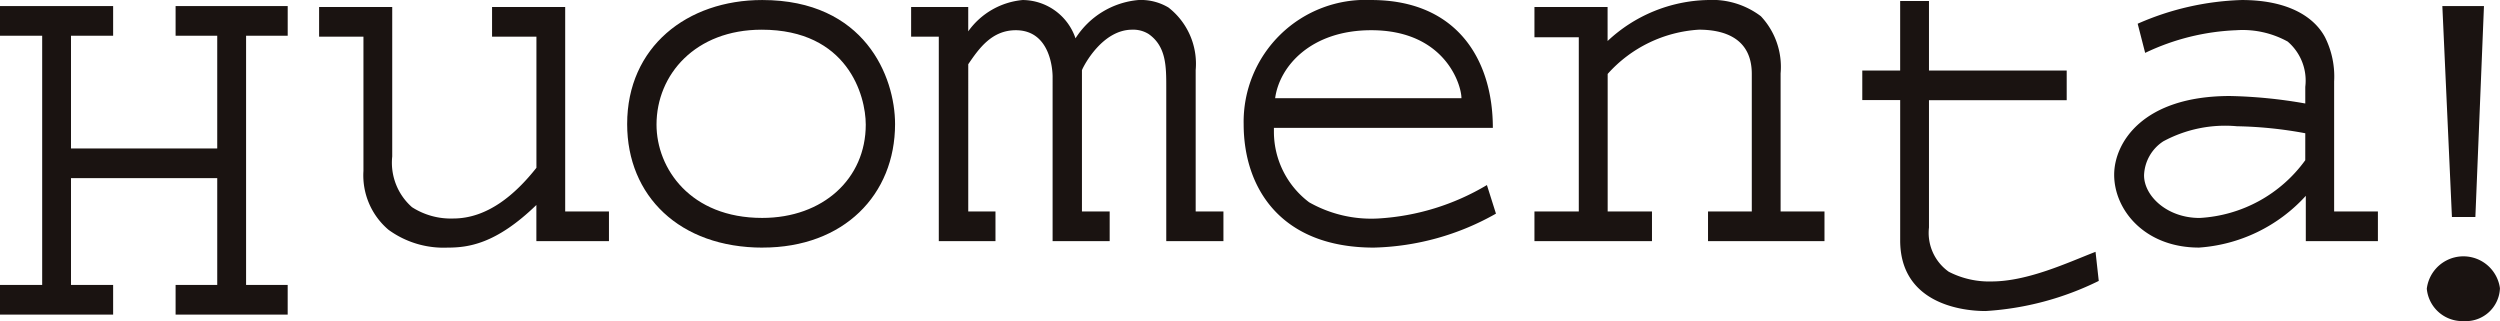 <svg xmlns="http://www.w3.org/2000/svg" xmlns:xlink="http://www.w3.org/1999/xlink" width="133.602" height="17.16" viewBox="0 0 133.602 17.16"><defs><clipPath id="a"><rect width="133.602" height="17.16" fill="none"/></clipPath></defs><g transform="translate(0 0)"><path d="M9.384.191V1.777h2.225V7.8H3.794V1.777H6.046V.191H0V1.777H2.254V15.094H0V16.68H6.046V15.094H3.794V9.386h7.815v5.708H9.384V16.68h5.99V15.094H13.151V1.777h2.224V.191Z" transform="translate(0 0.134)" fill="#1a1311"/><g transform="translate(0 0)"><g clip-path="url(#a)"><path d="M26.947,13.232c-4.45,0-7.246-2.768-7.246-6.6C19.7,2.508,22.9,0,26.918,0c5.476,0,7.1,4.093,7.1,6.63,0,3.777-2.739,6.6-7.074,6.6M26.889,1.586c-3.537,0-5.619,2.392-5.619,5.073,0,2.334,1.8,4.986,5.648,4.986,3.253,0,5.534-2.1,5.534-4.986,0-1.557-.97-5.073-5.563-5.073" transform="translate(13.815 0.001)" fill="#1a1311"/><path d="M21.635,12.731V10.8c-2.169,2.1-3.653,2.278-4.763,2.278a5,5,0,0,1-3.139-.953,3.811,3.811,0,0,1-1.339-3.142V1.806h-2.37V.22h3.908V8.206a3.165,3.165,0,0,0,1.056,2.71,3.829,3.829,0,0,0,2.2.606c1.825,0,3.309-1.269,4.45-2.71V1.806H19.267V.22h3.908V11.145h2.339v1.586Z" transform="translate(7.029 0.155)" fill="#1a1311"/><path d="M42.256,12.885V4.67c0-1.125,0-2.191-.942-2.853a1.556,1.556,0,0,0-.883-.231c-1.57,0-2.567,1.875-2.681,2.162V11.3h1.482v1.586h-3.05V4.093c0-.288-.087-2.479-1.968-2.479-1.284,0-1.97.98-2.54,1.817V11.3h1.455v1.586H30.1V1.96H28.621V.374h3.052v1.3A4.026,4.026,0,0,1,34.582,0a3.006,3.006,0,0,1,2.824,2.047A4.447,4.447,0,0,1,40.773,0a2.87,2.87,0,0,1,1.6.4,3.808,3.808,0,0,1,1.455,3.343V11.3h1.483v1.586Z" transform="translate(20.07 0.001)" fill="#1a1311"/><path d="M46.027,13.231c-4.993,0-6.96-3.2-6.96-6.6A6.514,6.514,0,0,1,45.884,0c4.593,0,6.5,3.2,6.5,6.832h-11.7v.23a4.722,4.722,0,0,0,1.883,3.748,6.73,6.73,0,0,0,3.709.864,12.781,12.781,0,0,0,5.791-1.786l.483,1.528a13.872,13.872,0,0,1-6.531,1.815M45.884,1.614c-3.224,0-4.906,1.931-5.134,3.632h9.956c0-.721-.885-3.632-4.821-3.632" transform="translate(27.395 0.001)" fill="#1a1311"/><path d="M57.476,12.885V11.3h2.339V3.95c0-1.99-1.6-2.365-2.822-2.365A7.116,7.116,0,0,0,52.113,3.95V11.3h2.368v1.586H48.2V11.3h2.37V1.99H48.2V.374h3.909V2.191A8.069,8.069,0,0,1,57.449,0,4.315,4.315,0,0,1,60.3.866a3.956,3.956,0,0,1,1.055,3.055V11.3H63.7v1.586Z" transform="translate(33.802 0.001)" fill="#1a1311"/><path d="M65.089,16.6c-1.483,0-4.564-.519-4.564-3.775v-7.5H58.5V3.748h2.024V.031h1.54V3.748h7.36V5.334h-7.36v6.8A2.544,2.544,0,0,0,63.121,14.5a4.7,4.7,0,0,0,2.281.519c1.941,0,4.08-1.009,5.563-1.584l.172,1.555A15.824,15.824,0,0,1,65.089,16.6" transform="translate(41.022 0.022)" fill="#1a1311"/><path d="M76.653,12.885V10.464a8.495,8.495,0,0,1-5.706,2.766c-2.909,0-4.535-2.018-4.535-3.891,0-1.7,1.512-4.209,6.191-4.209a25.847,25.847,0,0,1,4.022.4V4.641a2.744,2.744,0,0,0-.941-2.421,4.981,4.981,0,0,0-2.739-.606,12.365,12.365,0,0,0-4.877,1.211l-.4-1.558A14.859,14.859,0,0,1,73.231,0c2.424,0,3.85.866,4.449,1.989a4.7,4.7,0,0,1,.487,2.365V11.3h2.339v1.586ZM76.625,7.12a21.874,21.874,0,0,0-3.651-.374,6.952,6.952,0,0,0-3.937.806,2.259,2.259,0,0,0-1.028,1.817c0,1.1,1.227,2.278,2.967,2.278a7.473,7.473,0,0,0,5.648-3.086Z" transform="translate(46.571 0.001)" fill="#1a1311"/><path d="M78.2,17.025a1.906,1.906,0,0,1-1.968-1.73,1.971,1.971,0,0,1,3.909-.027A1.827,1.827,0,0,1,78.2,17.025m.628-5.563H77.575L77.063.191h2.224Z" transform="translate(53.458 0.134)" fill="#1a1311"/></g></g></g></svg>